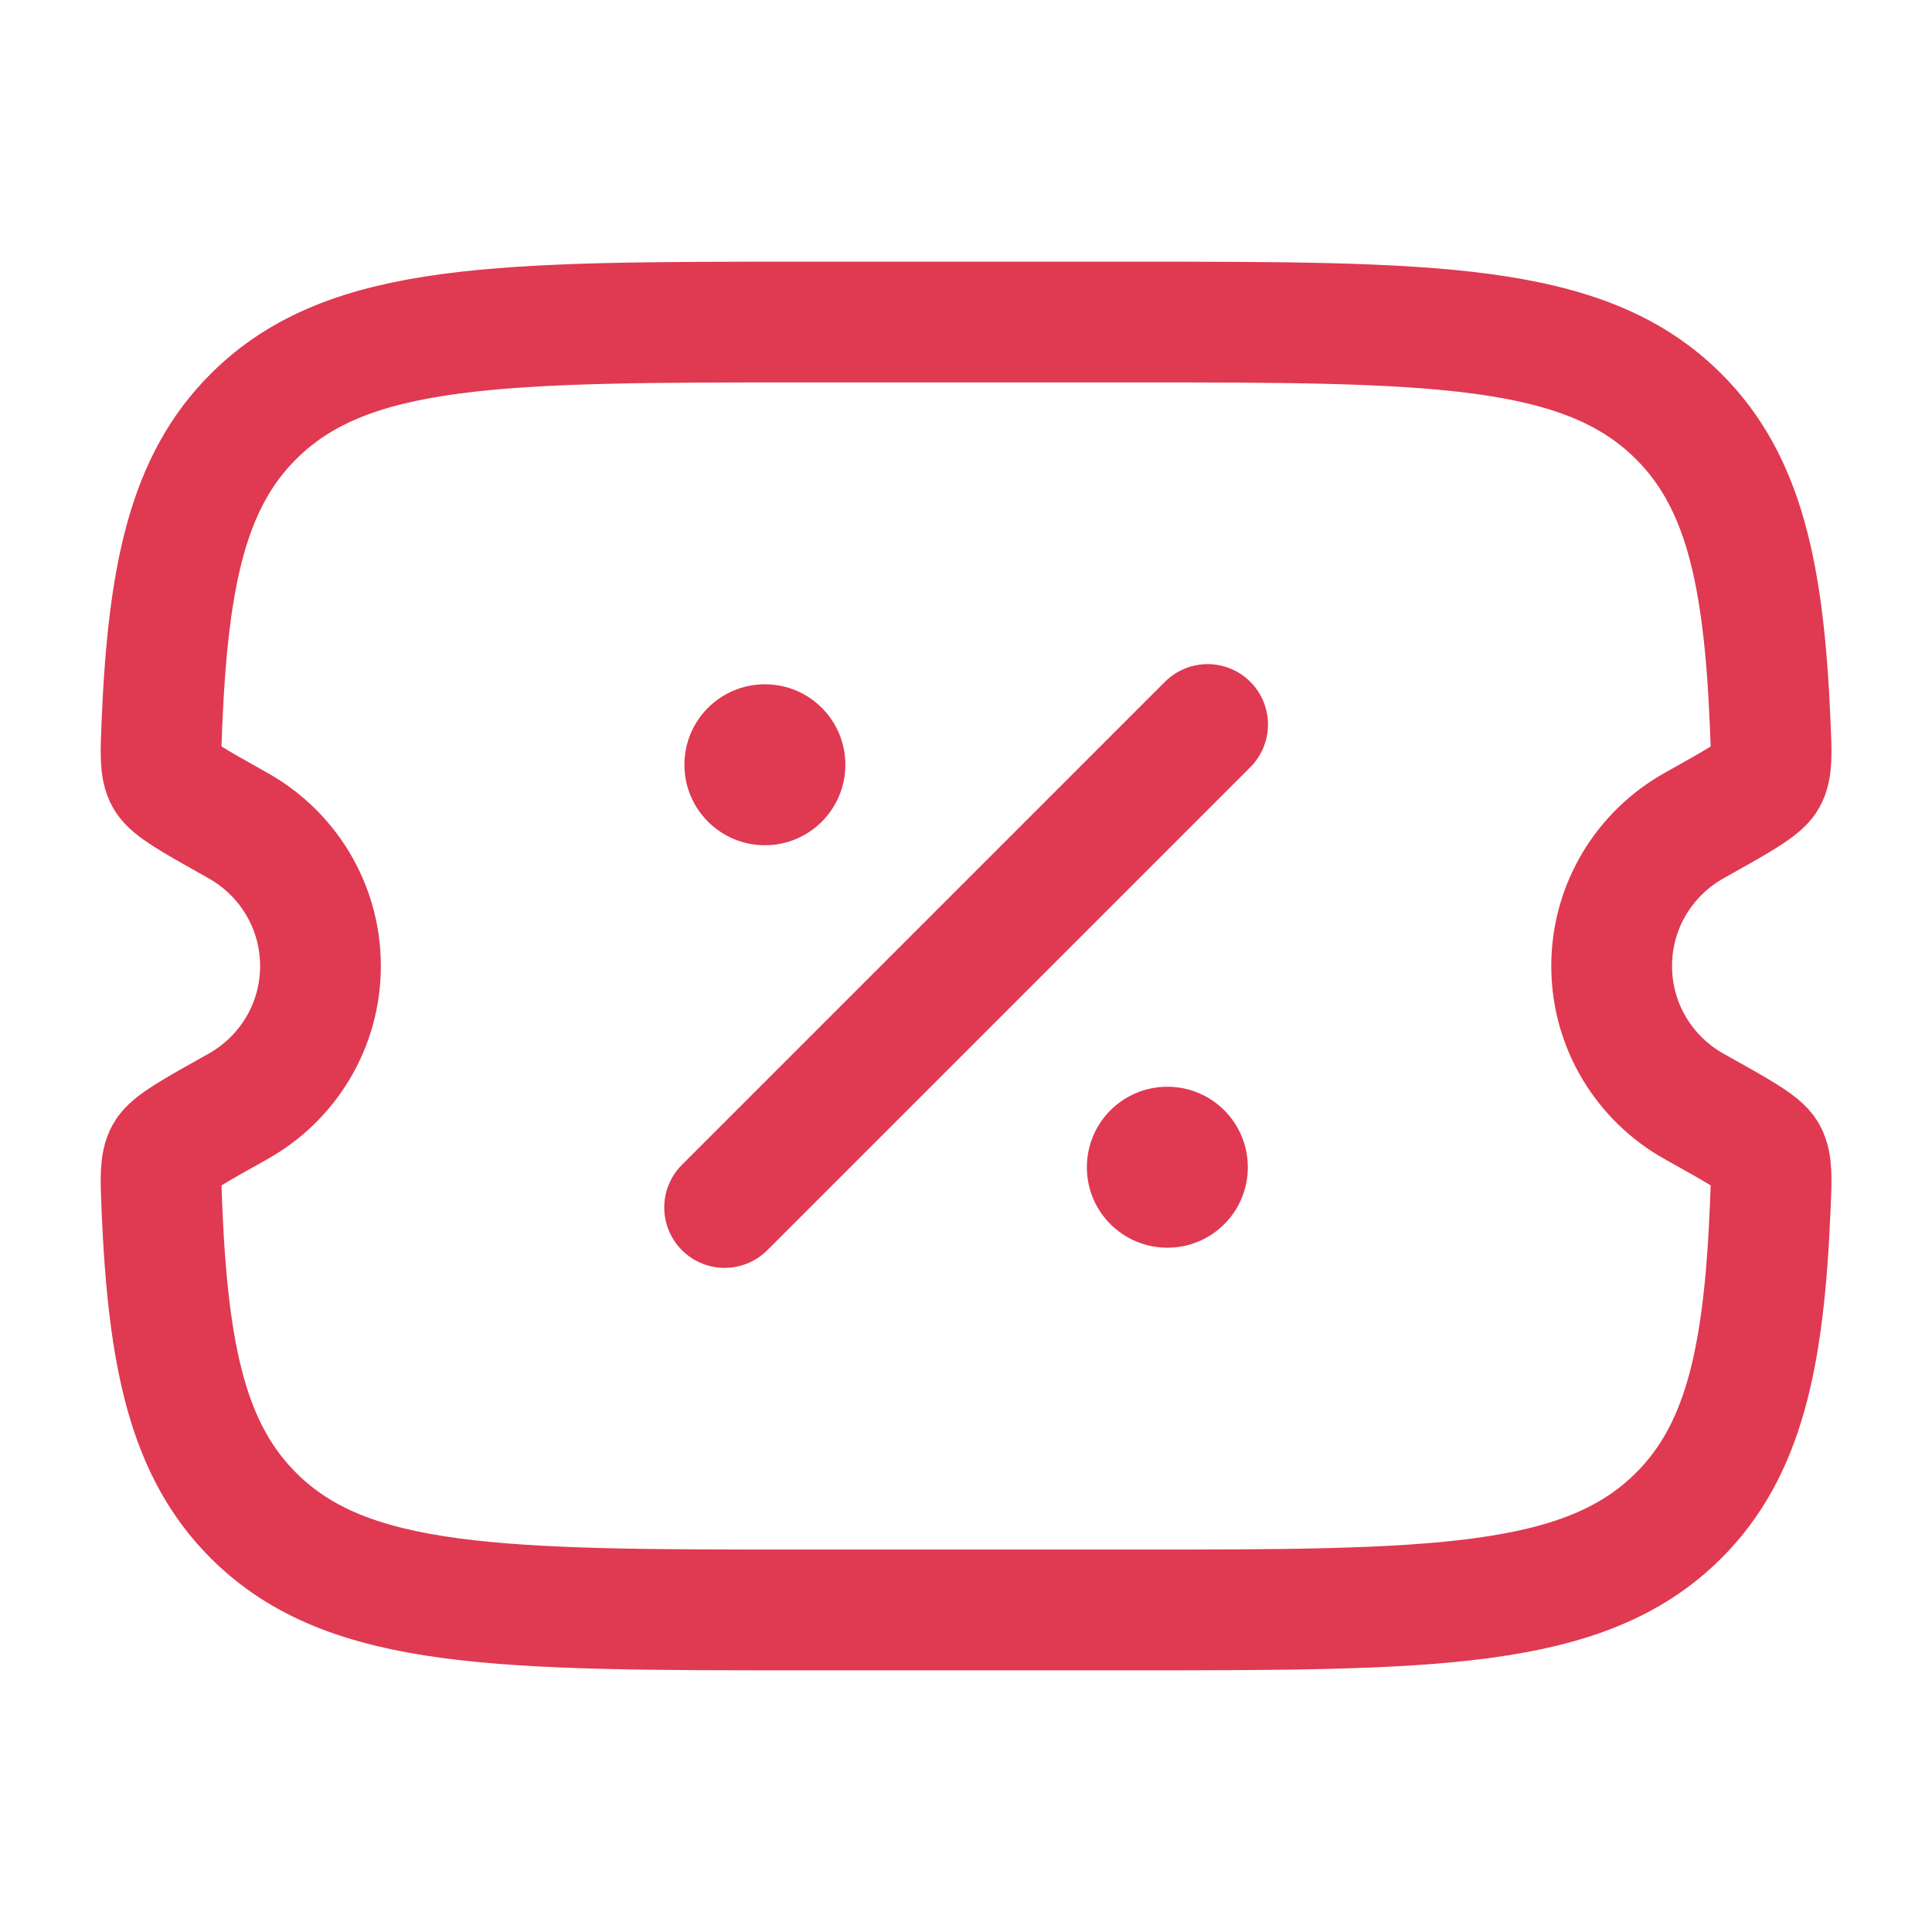<svg xmlns="http://www.w3.org/2000/svg" width="16" height="16" viewBox="0 0 16 16" fill="none">
  <g clip-path="url(#clip0_9863_6213)">
    <path d="M9.337 2.667H6.664C4.144 2.667 2.883 2.667 2.1 3.448C1.561 3.985 1.393 4.749 1.341 5.993C1.331 6.24 1.325 6.363 1.372 6.445C1.418 6.527 1.602 6.63 1.969 6.836C2.378 7.064 2.654 7.5 2.654 8C2.654 8.5 2.378 8.936 1.969 9.164C1.602 9.369 1.418 9.472 1.372 9.554C1.325 9.637 1.331 9.76 1.341 10.007C1.393 11.251 1.561 12.014 2.1 12.552C2.883 13.333 4.144 13.333 6.664 13.333H9.337C11.858 13.333 13.118 13.333 13.901 12.552C14.44 12.014 14.608 11.251 14.66 10.007C14.671 9.76 14.676 9.637 14.63 9.554C14.584 9.472 14.4 9.369 14.032 9.164C13.623 8.936 13.347 8.5 13.347 8C13.347 7.5 13.623 7.064 14.032 6.836C14.4 6.63 14.584 6.527 14.63 6.445C14.676 6.363 14.671 6.24 14.66 5.993C14.608 4.749 14.44 3.985 13.901 3.448C13.118 2.667 11.858 2.667 9.337 2.667Z" stroke="#E03952"/>
    <path d="M6.001 10L10.001 6" stroke="#E03952" stroke-linecap="round"/>
    <path d="M10.334 9.667C10.334 10.035 10.036 10.333 9.668 10.333C9.299 10.333 9.001 10.035 9.001 9.667C9.001 9.298 9.299 9 9.668 9C10.036 9 10.334 9.298 10.334 9.667Z" fill="#E03952"/>
    <path d="M7.001 6.333C7.001 6.701 6.703 7 6.335 7C5.966 7 5.668 6.701 5.668 6.333C5.668 5.965 5.966 5.667 6.335 5.667C6.703 5.667 7.001 5.965 7.001 6.333Z" fill="#E03952"/>
  </g>
  <defs>
    <clipPath id="clip0_9863_6213">
      <rect width="16" height="16" fill="white" transform="translate(0.001)"/>
    </clipPath>
  </defs>
</svg>
